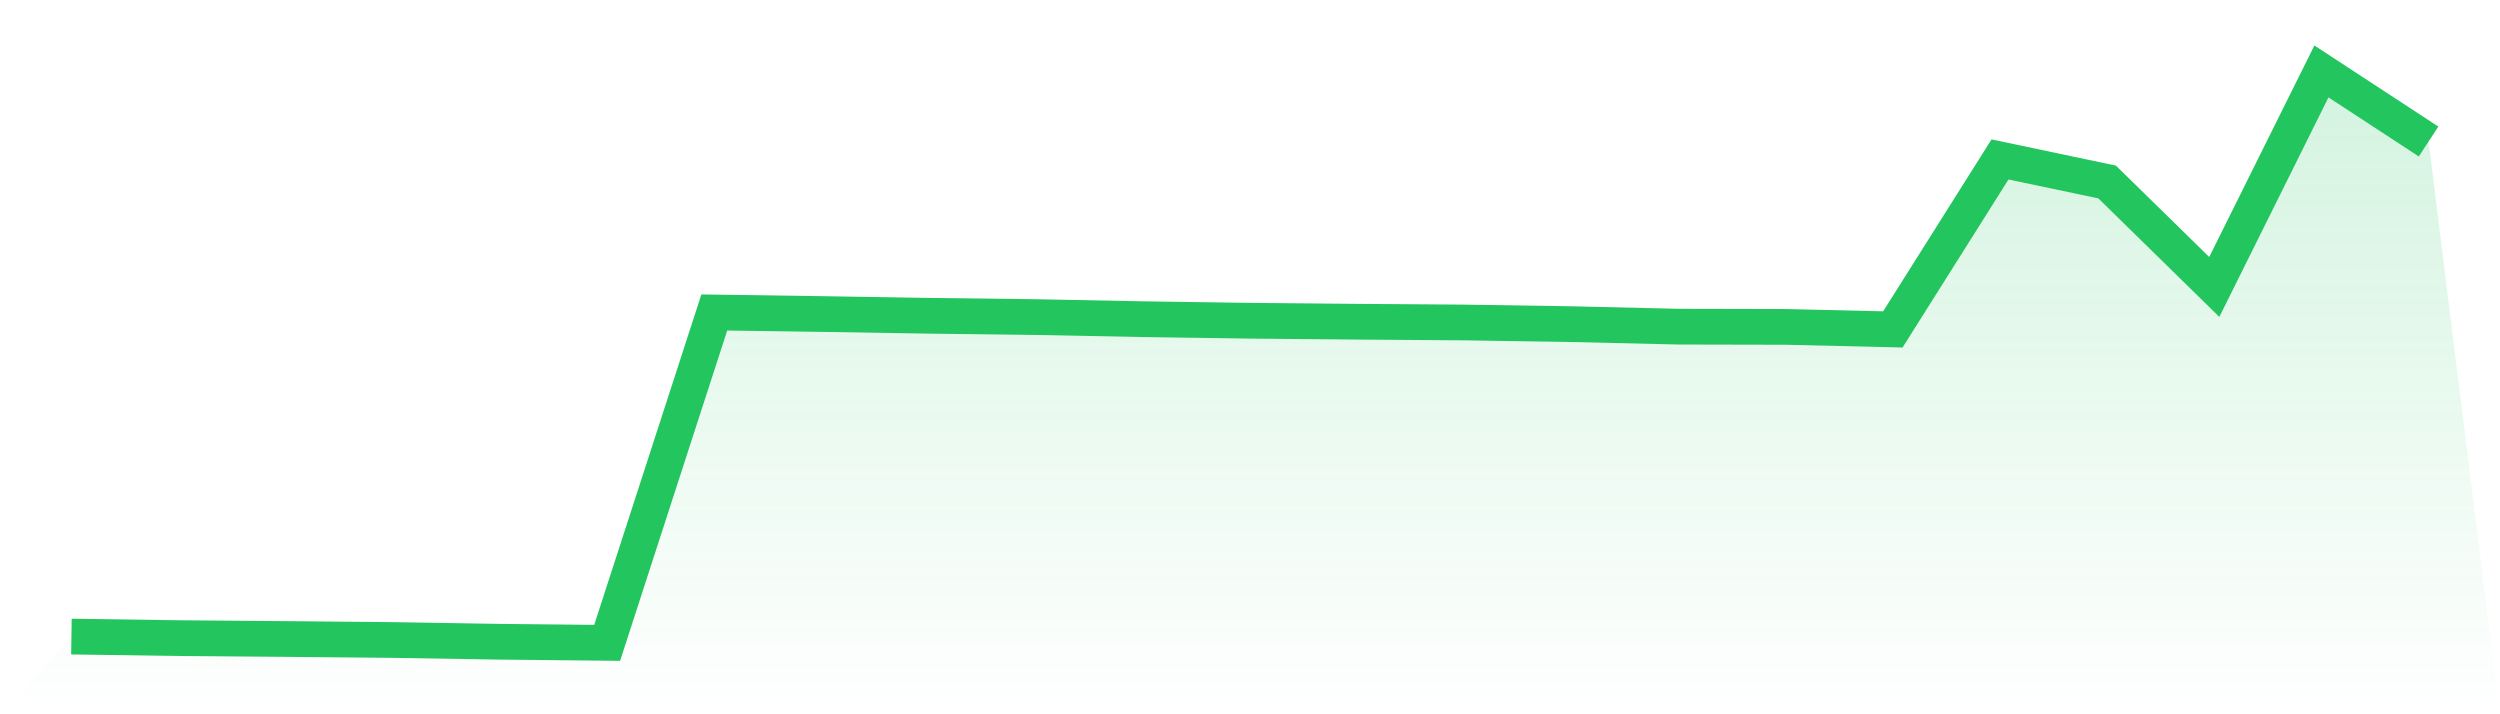 <svg viewBox="0 0 140 40" xmlns="http://www.w3.org/2000/svg">
<defs>
<linearGradient id="gradient" x1="0" x2="0" y1="0" y2="1">
<stop offset="0%" stop-color="#22c55e" stop-opacity="0.2"/>
<stop offset="100%" stop-color="#22c55e" stop-opacity="0"/>
</linearGradient>
</defs>
<path d="M4,35.649 L4,35.649 L10,35.735 L16,35.784 L22,35.84 L28,35.938 L34,36 L40,17.499 L46,17.585 L52,17.683 L58,17.757 L64,17.874 L70,17.961 L76,18.016 L82,18.059 L88,18.152 L94,18.293 L100,18.306 L106,18.447 L112,8.929 L118,10.192 L124,16.069 L130,4 L136,7.925 L140,40 L0,40 z" fill="url(#gradient)"/>
<path d="M4,35.649 L4,35.649 L10,35.735 L16,35.784 L22,35.84 L28,35.938 L34,36 L40,17.499 L46,17.585 L52,17.683 L58,17.757 L64,17.874 L70,17.961 L76,18.016 L82,18.059 L88,18.152 L94,18.293 L100,18.306 L106,18.447 L112,8.929 L118,10.192 L124,16.069 L130,4 L136,7.925" fill="none" stroke="#22c55e" stroke-width="2"/>
</svg>